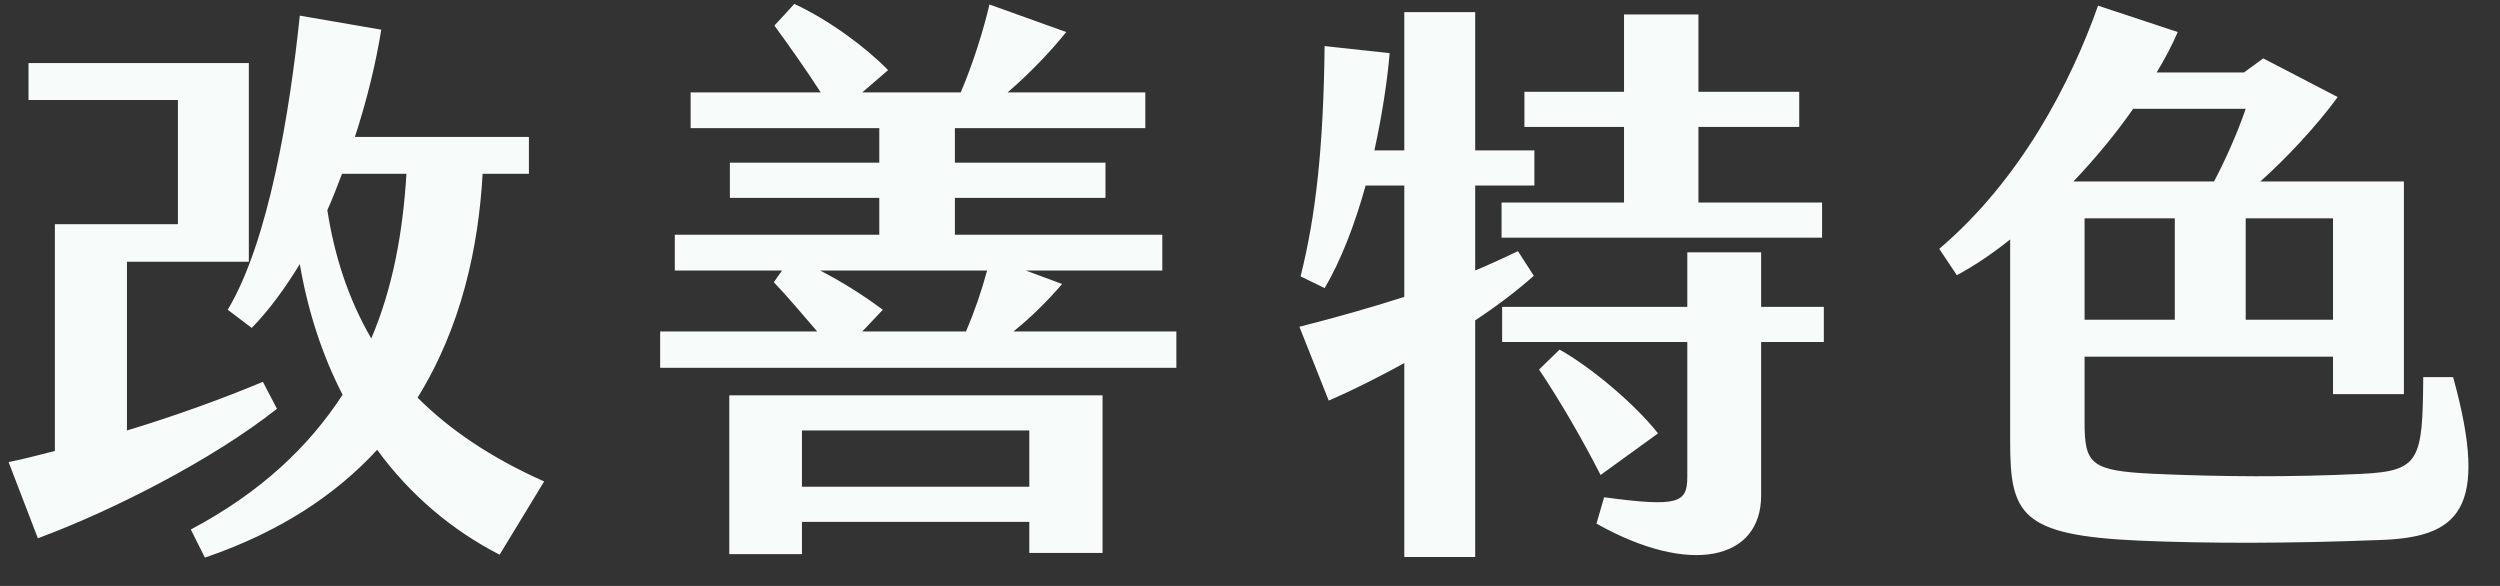 <svg width="128" height="30" viewBox="0 0 128 30" fill="none" xmlns="http://www.w3.org/2000/svg">
<rect x="0" y="0" width="128" height="30" fill="#333333" stroke="none"/>
<path d="M21.38 20.36C23.63 16.73 24.5 12.65 24.71 8.9H27.08V7.01H18.17C18.8 5.09 19.25 3.2 19.52 1.52L15.35 0.8C14.84 5.72 13.76 12.35 11.66 15.86L12.89 16.79C13.79 15.86 14.6 14.75 15.35 13.52C15.77 15.98 16.52 18.23 17.54 20.21C15.83 22.85 13.34 25.22 9.77 27.11L10.49 28.55C14.36 27.23 17.21 25.31 19.31 23.03C21.02 25.37 23.18 27.17 25.58 28.4L27.86 24.65C25.1 23.42 23 21.98 21.38 20.36ZM13.46 19.55C11.45 20.39 8.99 21.29 6.5 22.04V13.4H12.74V3.23H1.46V5.12H9.11V11.48H2.81V23.09C1.97 23.3 1.19 23.51 0.44 23.66L1.94 27.56C5.75 26.15 10.88 23.54 14.18 20.93L13.46 19.55ZM16.76 10.76C17.03 10.16 17.27 9.53 17.51 8.9H20.81C20.63 11.87 20.12 14.72 19.01 17.33C17.84 15.32 17.12 13.1 16.76 10.76ZM51.89 16.97C52.79 16.25 53.69 15.35 54.38 14.54L52.52 13.85H59.51V12.02H48.89V10.13H56.6V8.33H48.89V6.56H58.64V4.73H51.59C52.64 3.83 53.78 2.66 54.59 1.64L50.66 0.23C50.36 1.52 49.82 3.26 49.19 4.73H44.15L45.47 3.59C44.33 2.42 42.47 1.04 40.67 0.2L39.65 1.31C40.37 2.3 41.27 3.56 42.02 4.73H35.36V6.56H45.02V8.33H37.37V10.13H45.02V12.02H34.55V13.85H40.04L39.62 14.45C40.31 15.17 41.09 16.1 41.84 16.97H33.8V18.83H60.23V16.97H51.89ZM41.99 13.85H50.54C50.24 14.96 49.88 15.98 49.46 16.97H44.15L45.2 15.86C44.24 15.14 43.1 14.42 41.99 13.85ZM37.34 28.37H41.06V26.72H52.7V28.31H56.45V20.24H37.34V28.37ZM41.06 22.04H52.7V24.92H41.06V22.04ZM78.53 14.12L77.72 12.86C77.03 13.19 76.31 13.52 75.53 13.85V9.5H78.56V7.7H75.53V0.62H71.9V7.7H70.37C70.76 5.9 71.03 4.16 71.15 2.72L67.82 2.36C67.76 7.58 67.37 11.03 66.59 14.15L67.82 14.75C68.66 13.34 69.38 11.45 69.92 9.5H71.9V15.2C70.22 15.74 68.42 16.25 66.53 16.73L68.03 20.51C69.35 19.94 70.64 19.28 71.9 18.59V28.52H75.53V16.4C76.67 15.65 77.69 14.87 78.53 14.12ZM83.15 10.37H76.88V12.17H93.29V10.37H86.96V6.5H92.12V4.7H86.96V0.74H83.15V4.7H78.05V6.5H83.15V10.37ZM90.17 15.71V12.92H86.39V15.71H76.91V17.51H86.39V24.41C86.39 25.76 85.94 25.97 82.13 25.46L81.74 26.81C86.54 29.51 90.17 28.67 90.17 25.37V17.51H93.38V15.71H90.17ZM84.89 22.19C83.69 20.66 81.41 18.77 79.85 17.9L78.8 18.92C79.85 20.48 81.05 22.55 81.95 24.32L84.89 22.19ZM125.6 19.31H124.07C124.04 23.57 123.89 24.11 120.95 24.26C117.29 24.44 113.6 24.41 110.3 24.26C107.06 24.11 106.73 23.78 106.73 21.62V18.26H119.45V20.18H123.08V9.29H115.73C117.08 8.09 118.64 6.41 119.69 4.97L115.88 2.99L114.89 3.71H110.42C110.84 3.02 111.2 2.33 111.5 1.64L107.42 0.29C106.04 4.19 103.49 9.17 99.29 12.74L100.19 14.09C101.09 13.61 102.02 12.98 102.92 12.26V22.61C102.92 26.33 103.46 27.41 109.52 27.68C112.94 27.83 117.23 27.83 121.79 27.65C125.87 27.53 127.49 26.15 125.6 19.31ZM114.98 5.57C114.56 6.8 113.96 8.15 113.36 9.29H106.16C107.27 8.12 108.32 6.86 109.22 5.57H114.98ZM111.35 16.37H106.73V11.18H111.35V16.37ZM119.45 16.37H114.98V11.18H119.45V16.37Z" fill="#F7FCFB"/>
</svg>
